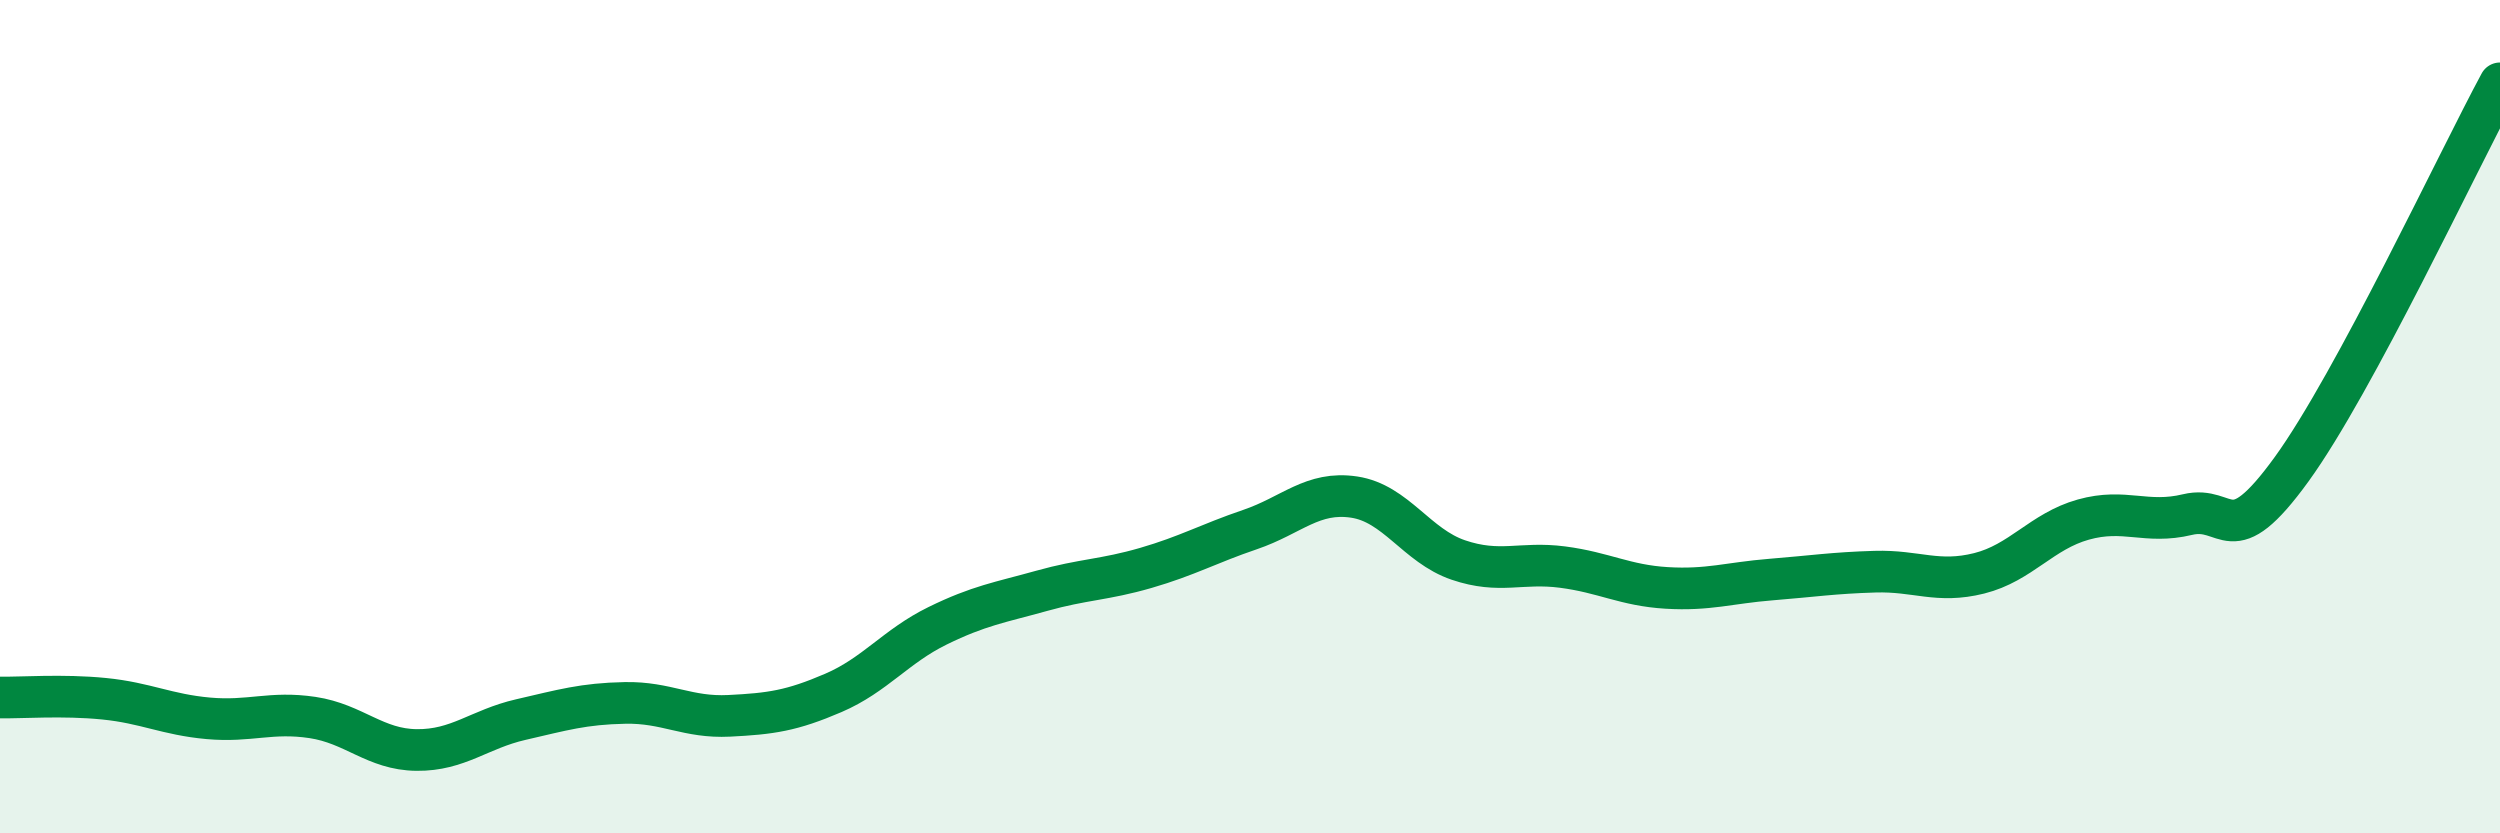 
    <svg width="60" height="20" viewBox="0 0 60 20" xmlns="http://www.w3.org/2000/svg">
      <path
        d="M 0,16.74 C 0.5,16.75 1.5,16.67 2.5,16.77 C 3.5,16.87 4,17.15 5,17.24 C 6,17.33 6.5,17.07 7.5,17.22 C 8.5,17.37 9,17.99 10,18 C 11,18.01 11.5,17.5 12.5,17.27 C 13.5,17.04 14,16.89 15,16.87 C 16,16.85 16.5,17.23 17.5,17.18 C 18.5,17.13 19,17.06 20,16.63 C 21,16.2 21.5,15.51 22.5,15.02 C 23.5,14.53 24,14.46 25,14.18 C 26,13.9 26.5,13.92 27.5,13.63 C 28.5,13.34 29,13.05 30,12.71 C 31,12.37 31.5,11.78 32.5,11.93 C 33.5,12.08 34,13.1 35,13.44 C 36,13.78 36.5,13.48 37.5,13.61 C 38.5,13.74 39,14.05 40,14.11 C 41,14.17 41.5,13.99 42.5,13.91 C 43.5,13.83 44,13.75 45,13.72 C 46,13.69 46.5,14.01 47.5,13.76 C 48.5,13.51 49,12.75 50,12.47 C 51,12.19 51.5,12.59 52.5,12.35 C 53.5,12.11 53.5,13.33 55,11.26 C 56.5,9.19 59,3.85 60,2L60 20L0 20Z"
        fill="#008740"
        opacity="0.1"
        stroke-linecap="round"
        stroke-linejoin="round"
      />
      <path
        d="M 0,16.74 C 0.5,16.75 1.5,16.67 2.5,16.77 C 3.5,16.87 4,17.15 5,17.24 C 6,17.33 6.5,17.07 7.5,17.22 C 8.5,17.37 9,17.99 10,18 C 11,18.01 11.5,17.5 12.5,17.27 C 13.5,17.04 14,16.89 15,16.87 C 16,16.85 16.5,17.23 17.5,17.18 C 18.5,17.13 19,17.06 20,16.63 C 21,16.2 21.5,15.51 22.5,15.02 C 23.5,14.53 24,14.46 25,14.18 C 26,13.9 26.5,13.92 27.5,13.63 C 28.5,13.34 29,13.05 30,12.71 C 31,12.37 31.5,11.78 32.5,11.93 C 33.5,12.08 34,13.1 35,13.44 C 36,13.78 36.5,13.48 37.5,13.61 C 38.5,13.74 39,14.05 40,14.11 C 41,14.17 41.5,13.99 42.5,13.91 C 43.5,13.83 44,13.75 45,13.72 C 46,13.69 46.5,14.01 47.5,13.76 C 48.5,13.51 49,12.75 50,12.47 C 51,12.19 51.5,12.59 52.5,12.35 C 53.5,12.11 53.5,13.33 55,11.26 C 56.5,9.19 59,3.85 60,2"
        stroke="#008740"
        stroke-width="1"
        fill="none"
        stroke-linecap="round"
        stroke-linejoin="round"
      />
    </svg>
  